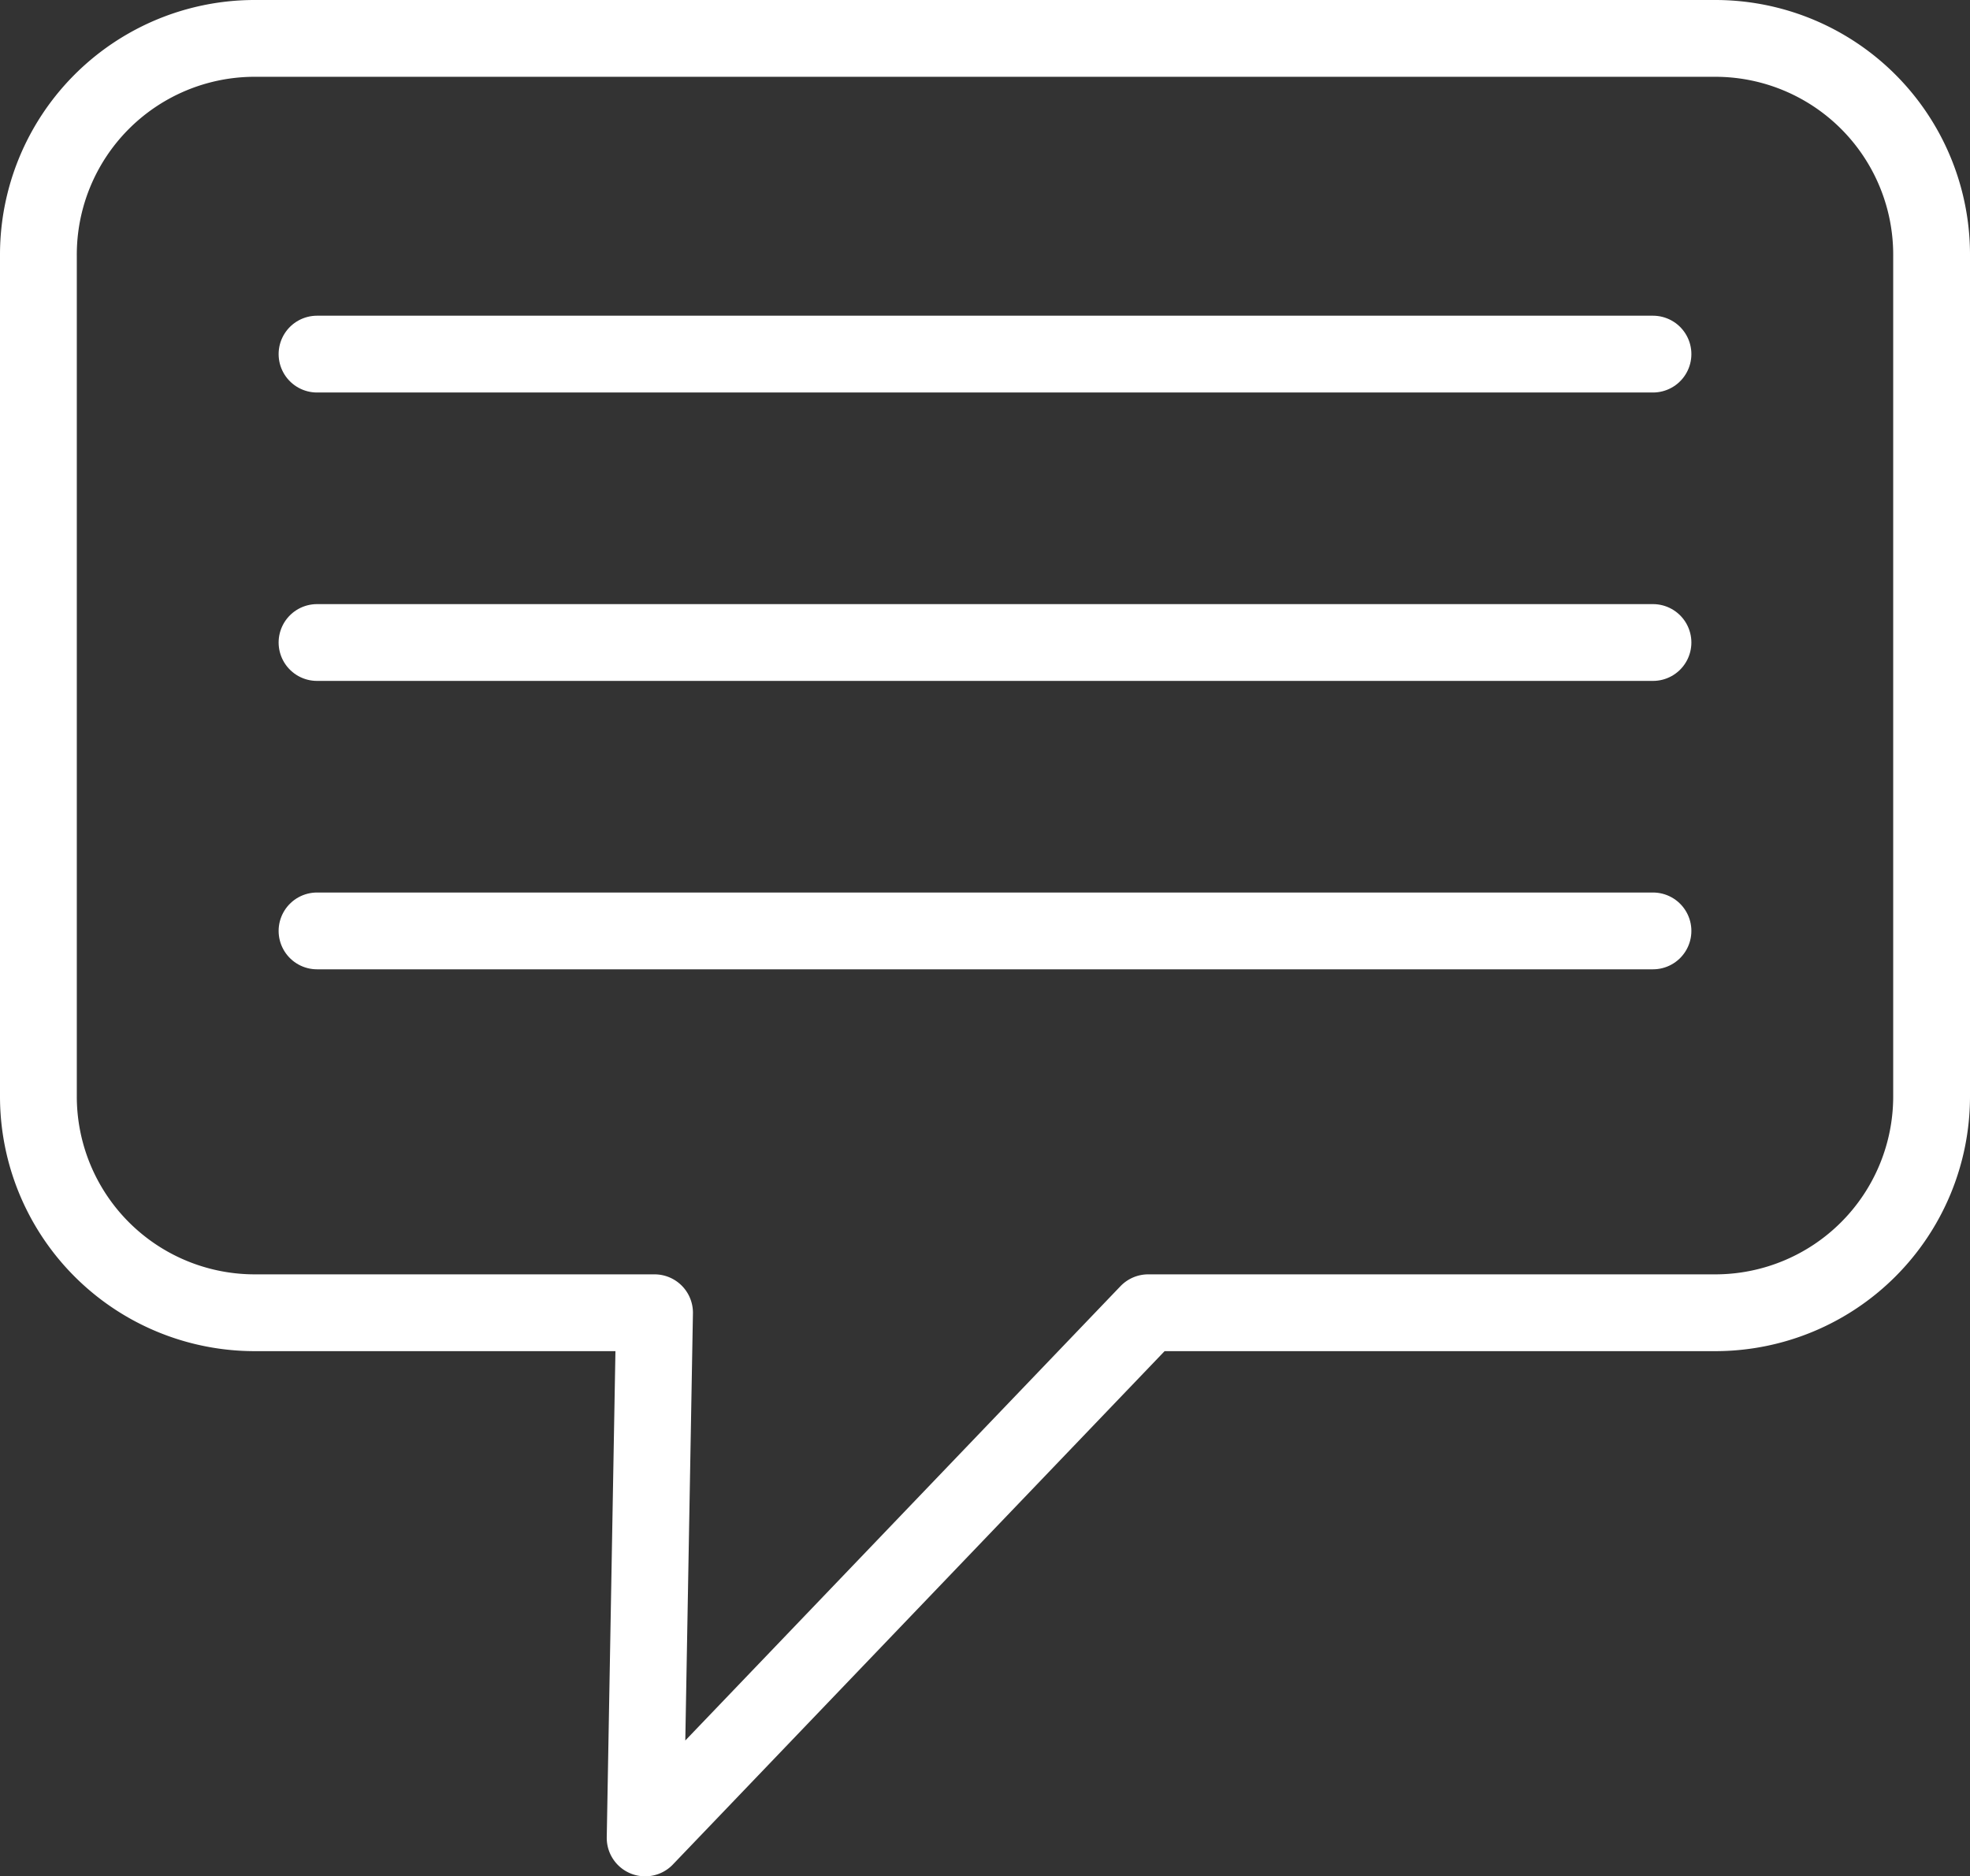 <svg xmlns="http://www.w3.org/2000/svg" viewBox="0 0 46.17 43.98"><rect x="0" y="0" width="46.17" height="43.98" fill="#333333" stroke="none"/><defs><style>.cls-1{fill:none;stroke:#fff;stroke-linecap:round;stroke-linejoin:round;stroke-width:1.8px;}</style></defs><g id="Layer_2" data-name="Layer 2"><g id="Layer_1-2" data-name="Layer 1"><path class="cls-1" d="M40.2,30.77H26.91L15.12,43.08l.22-12.31H6A5.07,5.07,0,0,1,.9,25.7V6A5.07,5.07,0,0,1,6,.9H40.2A5.07,5.07,0,0,1,45.27,6V25.7A5.07,5.07,0,0,1,40.2,30.77Z"/><line class="cls-1" x1="7.43" y1="8.3" x2="38.74" y2="8.3"/><line class="cls-1" x1="7.43" y1="15.06" x2="38.74" y2="15.06"/><line class="cls-1" x1="7.43" y1="21.82" x2="38.74" y2="21.82"/></g></g></svg>